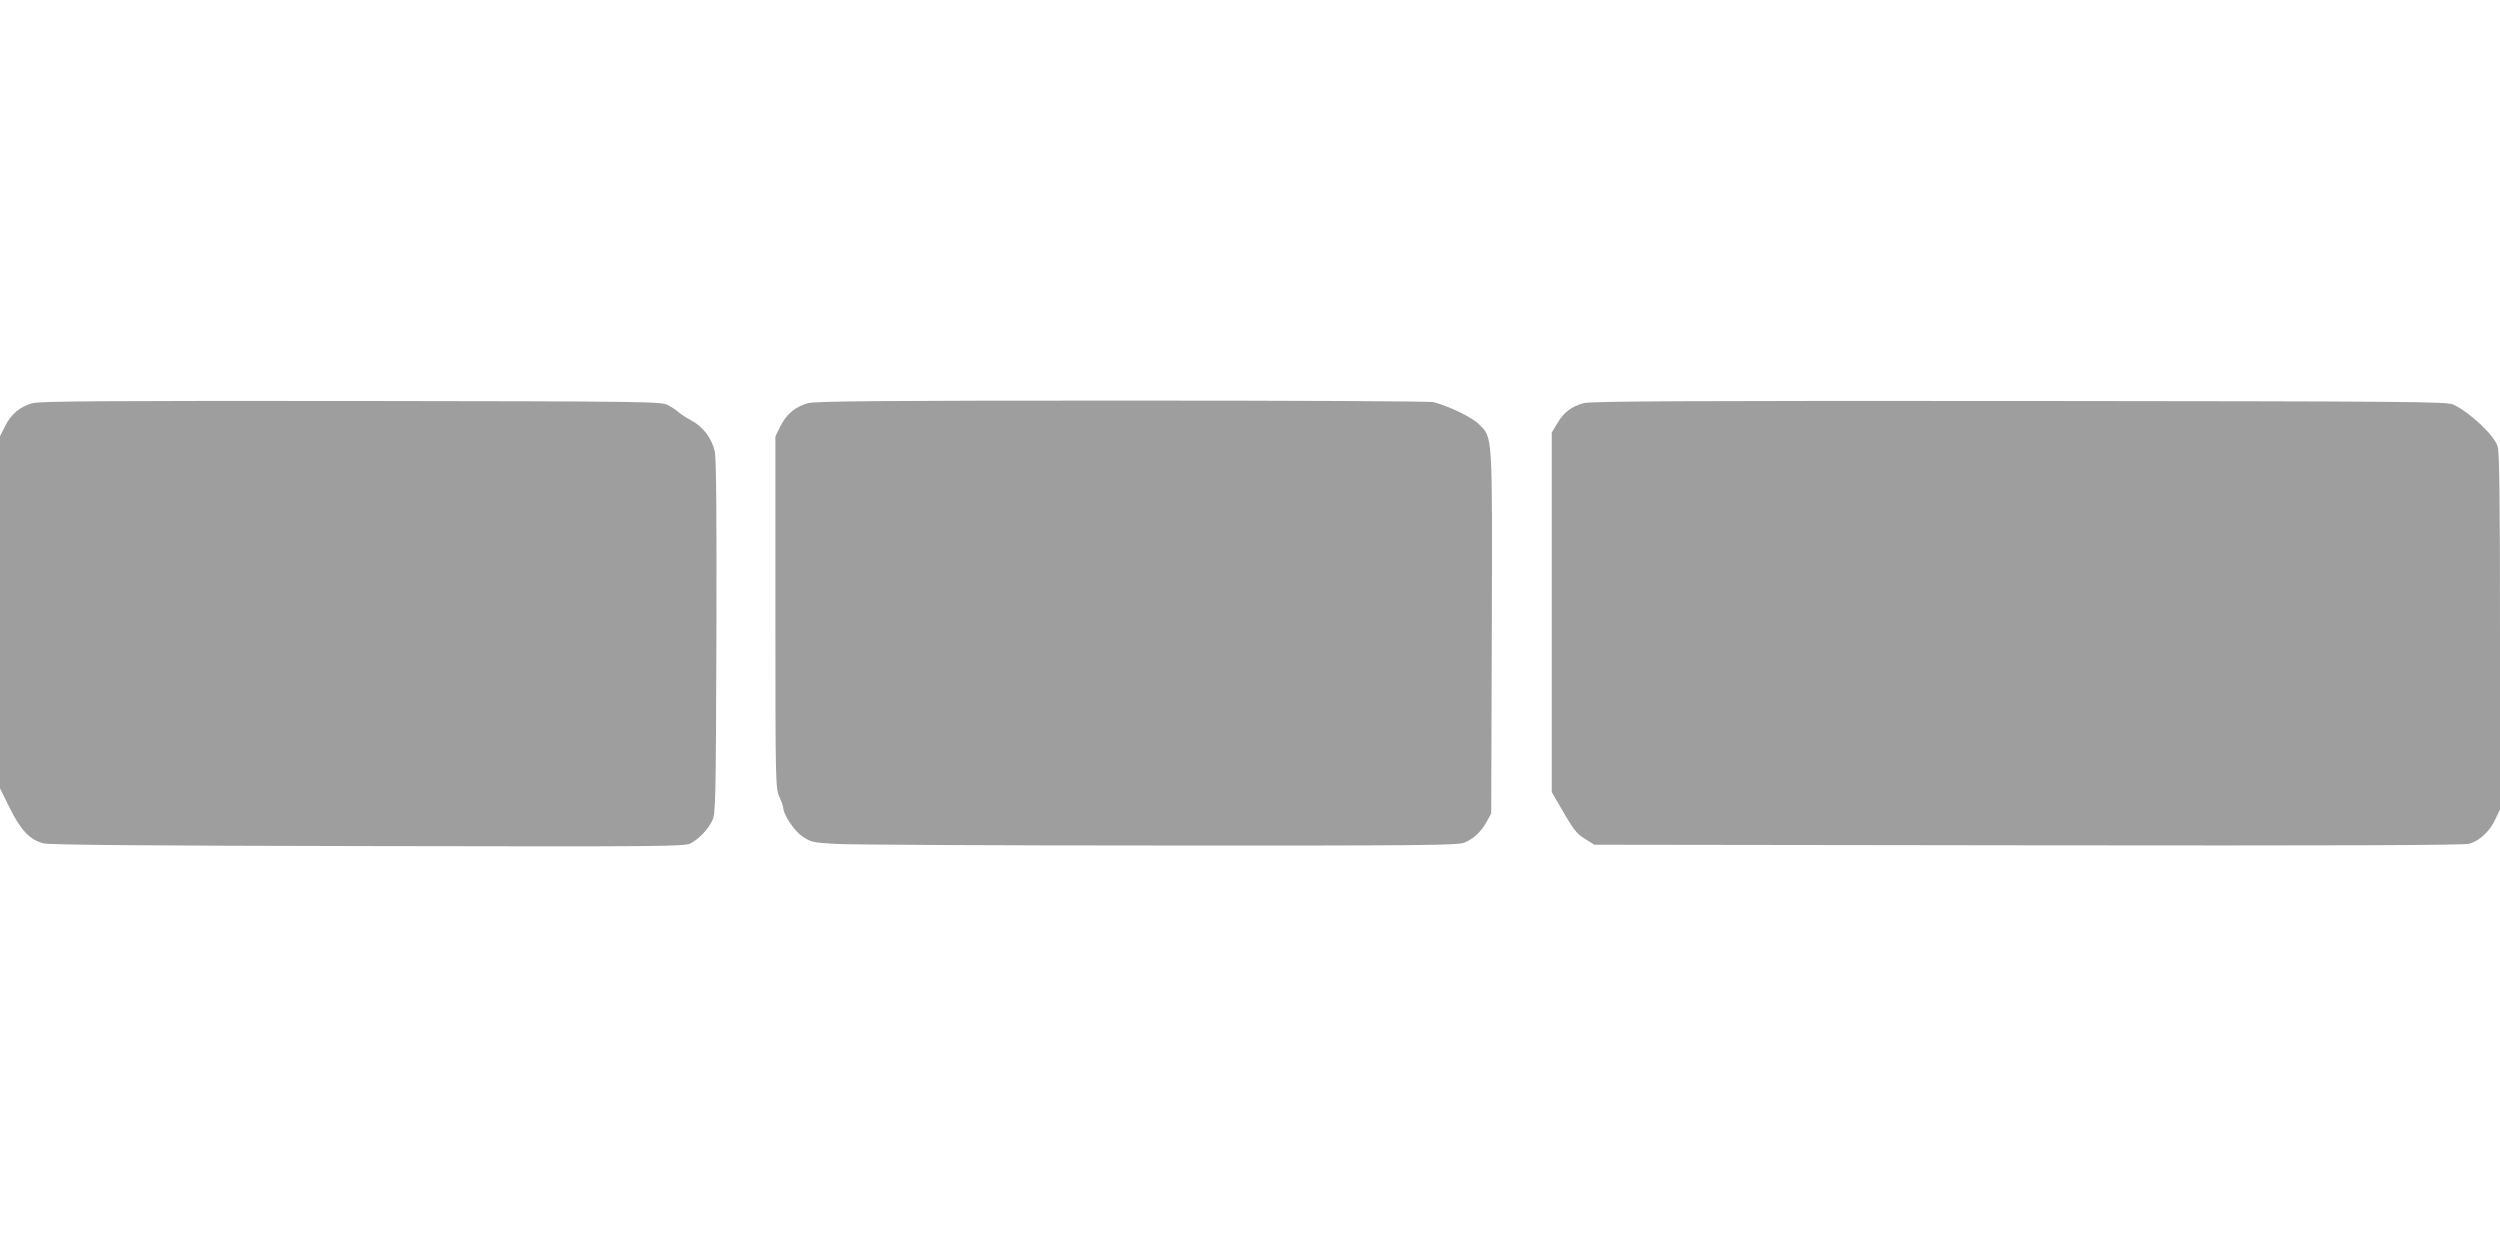 <?xml version="1.0" standalone="no"?>
<!DOCTYPE svg PUBLIC "-//W3C//DTD SVG 20010904//EN"
 "http://www.w3.org/TR/2001/REC-SVG-20010904/DTD/svg10.dtd">
<svg version="1.0" xmlns="http://www.w3.org/2000/svg"
 width="1280pt" height="640pt" viewBox="0 0 1280 640"
 preserveAspectRatio="xMidYMid meet">
<g transform="translate(0,640) scale(0.1,-0.1)"
fill="#9e9e9e" stroke="none">
<path d="M168 4336 c-65 -17 -111 -56 -142 -118 l-26 -52 0 -901 0 -901 50
-101 c56 -114 104 -164 173 -181 29 -8 537 -12 1662 -14 1517 -3 1622 -2 1651
14 44 24 88 70 110 115 18 36 19 77 22 938 2 626 -1 915 -8 952 -14 67 -61
129 -120 160 -24 13 -54 32 -65 42 -11 10 -36 27 -55 37 -34 18 -94 19 -1620
21 -1253 1 -1595 -1 -1632 -11z"/>
<path d="M4138 4336 c-65 -17 -111 -56 -142 -118 l-26 -52 0 -900 c0 -876 1
-902 20 -945 11 -24 20 -49 20 -55 0 -35 55 -119 98 -148 43 -30 52 -32 176
-39 72 -4 816 -8 1654 -8 1355 -1 1527 1 1560 15 47 19 88 58 115 109 l22 40
3 924 c3 1036 5 998 -66 1069 -36 36 -150 91 -232 113 -20 5 -700 8 -1595 8
-1222 0 -1570 -3 -1607 -13z"/>
<path d="M8109 4336 c-62 -16 -104 -48 -136 -104 l-28 -47 0 -920 0 -920 23
-40 c89 -155 100 -171 147 -200 l48 -30 2221 -3 c1579 -2 2232 0 2259 8 52 15
106 65 133 125 l24 50 0 909 c0 691 -3 919 -12 950 -18 58 -142 175 -228 215
-32 15 -235 16 -2220 18 -1708 1 -2195 -1 -2231 -11z"/>
</g>
</svg>
